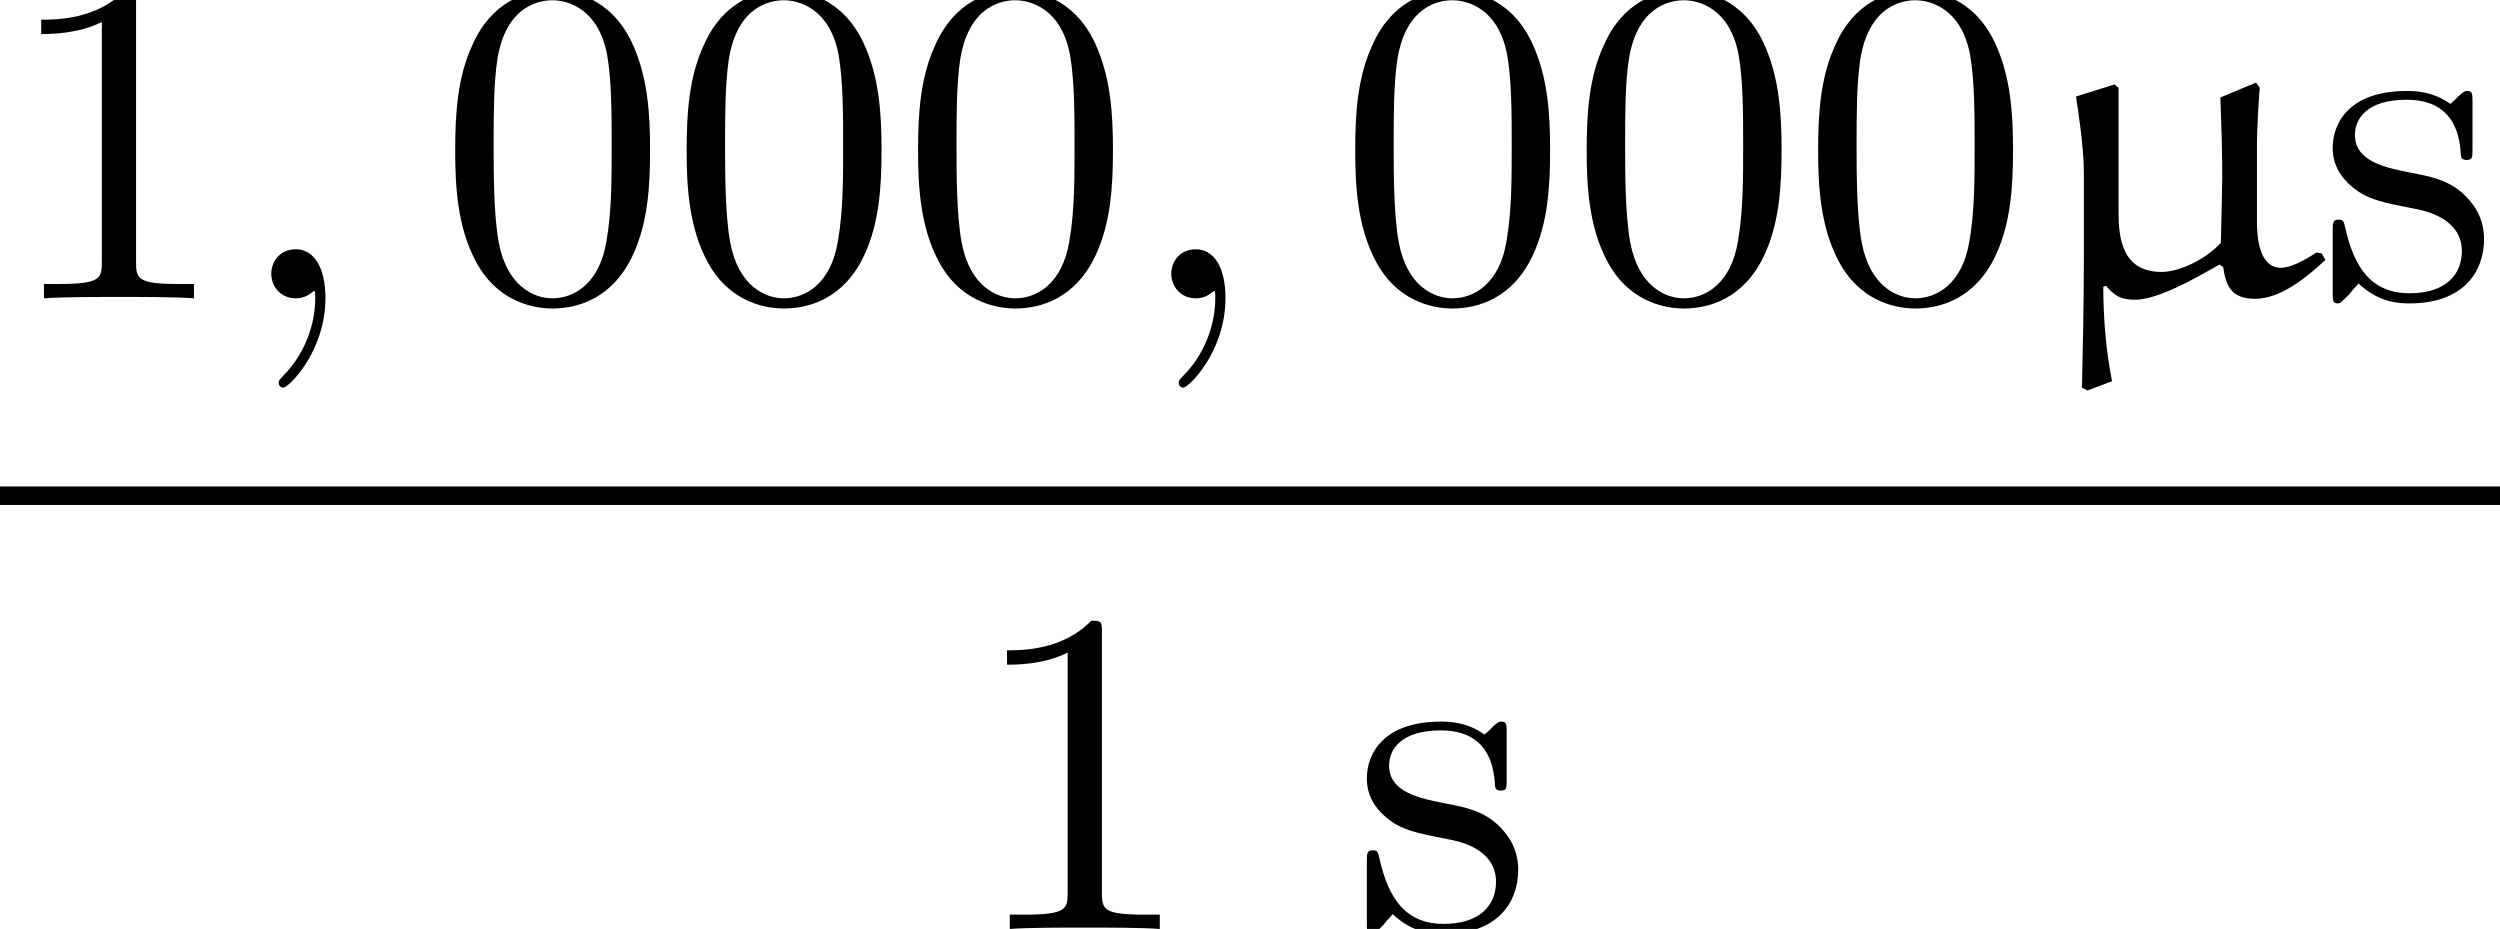 <?xml version='1.0' encoding='UTF-8'?>
<!-- This file was generated by dvisvgm 2.6.3 -->
<svg version='1.1' xmlns='http://www.w3.org/2000/svg' xmlns:xlink='http://www.w3.org/1999/xlink' width='58.92pt' height='21.893pt' viewBox='71.93 57.783 58.92 21.893'>
<defs>
<path id='g0-22' d='M5.291 -5.084L4.451 -4.735C4.473 -4.113 4.495 -3.491 4.495 -2.858C4.495 -2.629 4.473 -1.833 4.462 -1.309C4.069 -0.884 3.458 -0.622 3.065 -0.622C2.138 -0.622 2.051 -1.418 2.051 -2.029V-4.964L1.953 -5.04L1.047 -4.756C1.091 -4.495 1.233 -3.567 1.233 -2.967V-0.905C1.233 0.098 1.211 1.102 1.189 2.105L1.32 2.171L1.898 1.953C1.756 1.265 1.691 0.447 1.691 -0.273L1.756 -0.295C1.942 -0.076 2.084 0.033 2.433 0.033C2.967 0.033 3.796 -0.436 4.429 -0.796L4.516 -0.742C4.582 -0.295 4.702 0.011 5.269 0.011C5.869 0.011 6.48 -0.491 6.927 -0.905L6.84 -1.058L6.72 -1.08C6.458 -0.916 6.131 -0.72 5.88 -0.72C5.367 -0.72 5.313 -1.429 5.313 -1.8V-3.622C5.313 -3.96 5.345 -4.516 5.378 -4.964L5.291 -5.084Z'/>
<path id='g1-59' d='M2.215 -0.011C2.215 -0.731 1.942 -1.156 1.516 -1.156C1.156 -1.156 0.938 -0.884 0.938 -0.578C0.938 -0.284 1.156 0 1.516 0C1.647 0 1.789 -0.044 1.898 -0.142C1.931 -0.164 1.942 -0.175 1.953 -0.175S1.975 -0.164 1.975 -0.011C1.975 0.796 1.593 1.451 1.233 1.811C1.113 1.931 1.113 1.953 1.113 1.985C1.113 2.062 1.167 2.105 1.222 2.105C1.342 2.105 2.215 1.265 2.215 -0.011Z'/>
<path id='g2-48' d='M5.018 -3.491C5.018 -4.364 4.964 -5.236 4.582 -6.044C4.08 -7.091 3.185 -7.265 2.727 -7.265C2.073 -7.265 1.276 -6.982 0.829 -5.967C0.48 -5.215 0.425 -4.364 0.425 -3.491C0.425 -2.673 0.469 -1.691 0.916 -0.862C1.385 0.022 2.182 0.24 2.716 0.24C3.305 0.24 4.135 0.011 4.615 -1.025C4.964 -1.778 5.018 -2.629 5.018 -3.491ZM2.716 0C2.291 0 1.647 -0.273 1.451 -1.32C1.331 -1.975 1.331 -2.978 1.331 -3.622C1.331 -4.32 1.331 -5.04 1.418 -5.629C1.625 -6.927 2.444 -7.025 2.716 -7.025C3.076 -7.025 3.796 -6.829 4.004 -5.749C4.113 -5.138 4.113 -4.309 4.113 -3.622C4.113 -2.804 4.113 -2.062 3.993 -1.364C3.829 -0.327 3.207 0 2.716 0Z'/>
<path id='g2-49' d='M3.207 -6.982C3.207 -7.244 3.207 -7.265 2.956 -7.265C2.28 -6.567 1.32 -6.567 0.971 -6.567V-6.229C1.189 -6.229 1.833 -6.229 2.4 -6.513V-0.862C2.4 -0.469 2.367 -0.338 1.385 -0.338H1.036V0C1.418 -0.033 2.367 -0.033 2.804 -0.033S4.189 -0.033 4.571 0V-0.338H4.222C3.24 -0.338 3.207 -0.458 3.207 -0.862V-6.982Z'/>
<path id='g2-115' d='M2.269 -2.116C2.509 -2.073 3.404 -1.898 3.404 -1.113C3.404 -0.556 3.022 -0.12 2.171 -0.12C1.255 -0.12 0.862 -0.742 0.655 -1.669C0.622 -1.811 0.611 -1.855 0.502 -1.855C0.36 -1.855 0.36 -1.778 0.36 -1.582V-0.142C0.36 0.044 0.36 0.12 0.48 0.12C0.535 0.12 0.545 0.109 0.753 -0.098C0.775 -0.12 0.775 -0.142 0.971 -0.349C1.451 0.109 1.942 0.12 2.171 0.12C3.425 0.12 3.927 -0.611 3.927 -1.396C3.927 -1.975 3.6 -2.302 3.469 -2.433C3.109 -2.782 2.684 -2.869 2.225 -2.956C1.615 -3.076 0.884 -3.218 0.884 -3.851C0.884 -4.233 1.167 -4.68 2.105 -4.68C3.305 -4.68 3.36 -3.698 3.382 -3.36C3.393 -3.262 3.491 -3.262 3.513 -3.262C3.655 -3.262 3.655 -3.316 3.655 -3.524V-4.625C3.655 -4.811 3.655 -4.887 3.535 -4.887C3.48 -4.887 3.458 -4.887 3.316 -4.756C3.284 -4.713 3.175 -4.615 3.131 -4.582C2.716 -4.887 2.269 -4.887 2.105 -4.887C0.775 -4.887 0.36 -4.156 0.36 -3.545C0.36 -3.164 0.535 -2.858 0.829 -2.618C1.178 -2.335 1.484 -2.269 2.269 -2.116Z'/>
</defs>
<g id='page1'>
<use x='71.93' y='64.814' xlink:href='#g2-49'/>
<use x='77.385' y='64.814' xlink:href='#g1-59'/>
<use x='82.233' y='64.814' xlink:href='#g2-48'/>
<use x='87.688' y='64.814' xlink:href='#g2-48'/>
<use x='93.142' y='64.814' xlink:href='#g2-48'/>
<use x='98.597' y='64.814' xlink:href='#g1-59'/>
<use x='103.445' y='64.814' xlink:href='#g2-48'/>
<use x='108.9' y='64.814' xlink:href='#g2-48'/>
<use x='114.355' y='64.814' xlink:href='#g2-48'/>
<use x='119.809' y='64.814' xlink:href='#g0-22'/>
<use x='126.547' y='64.814' xlink:href='#g2-115'/>
<rect x='71.93' y='69.248' height='0.436' width='58.92'/>
<use x='94.693' y='79.677' xlink:href='#g2-49'/>
<use x='103.784' y='79.677' xlink:href='#g2-115'/>
</g>
</svg><!--Rendered by QuickLaTeX.com-->
